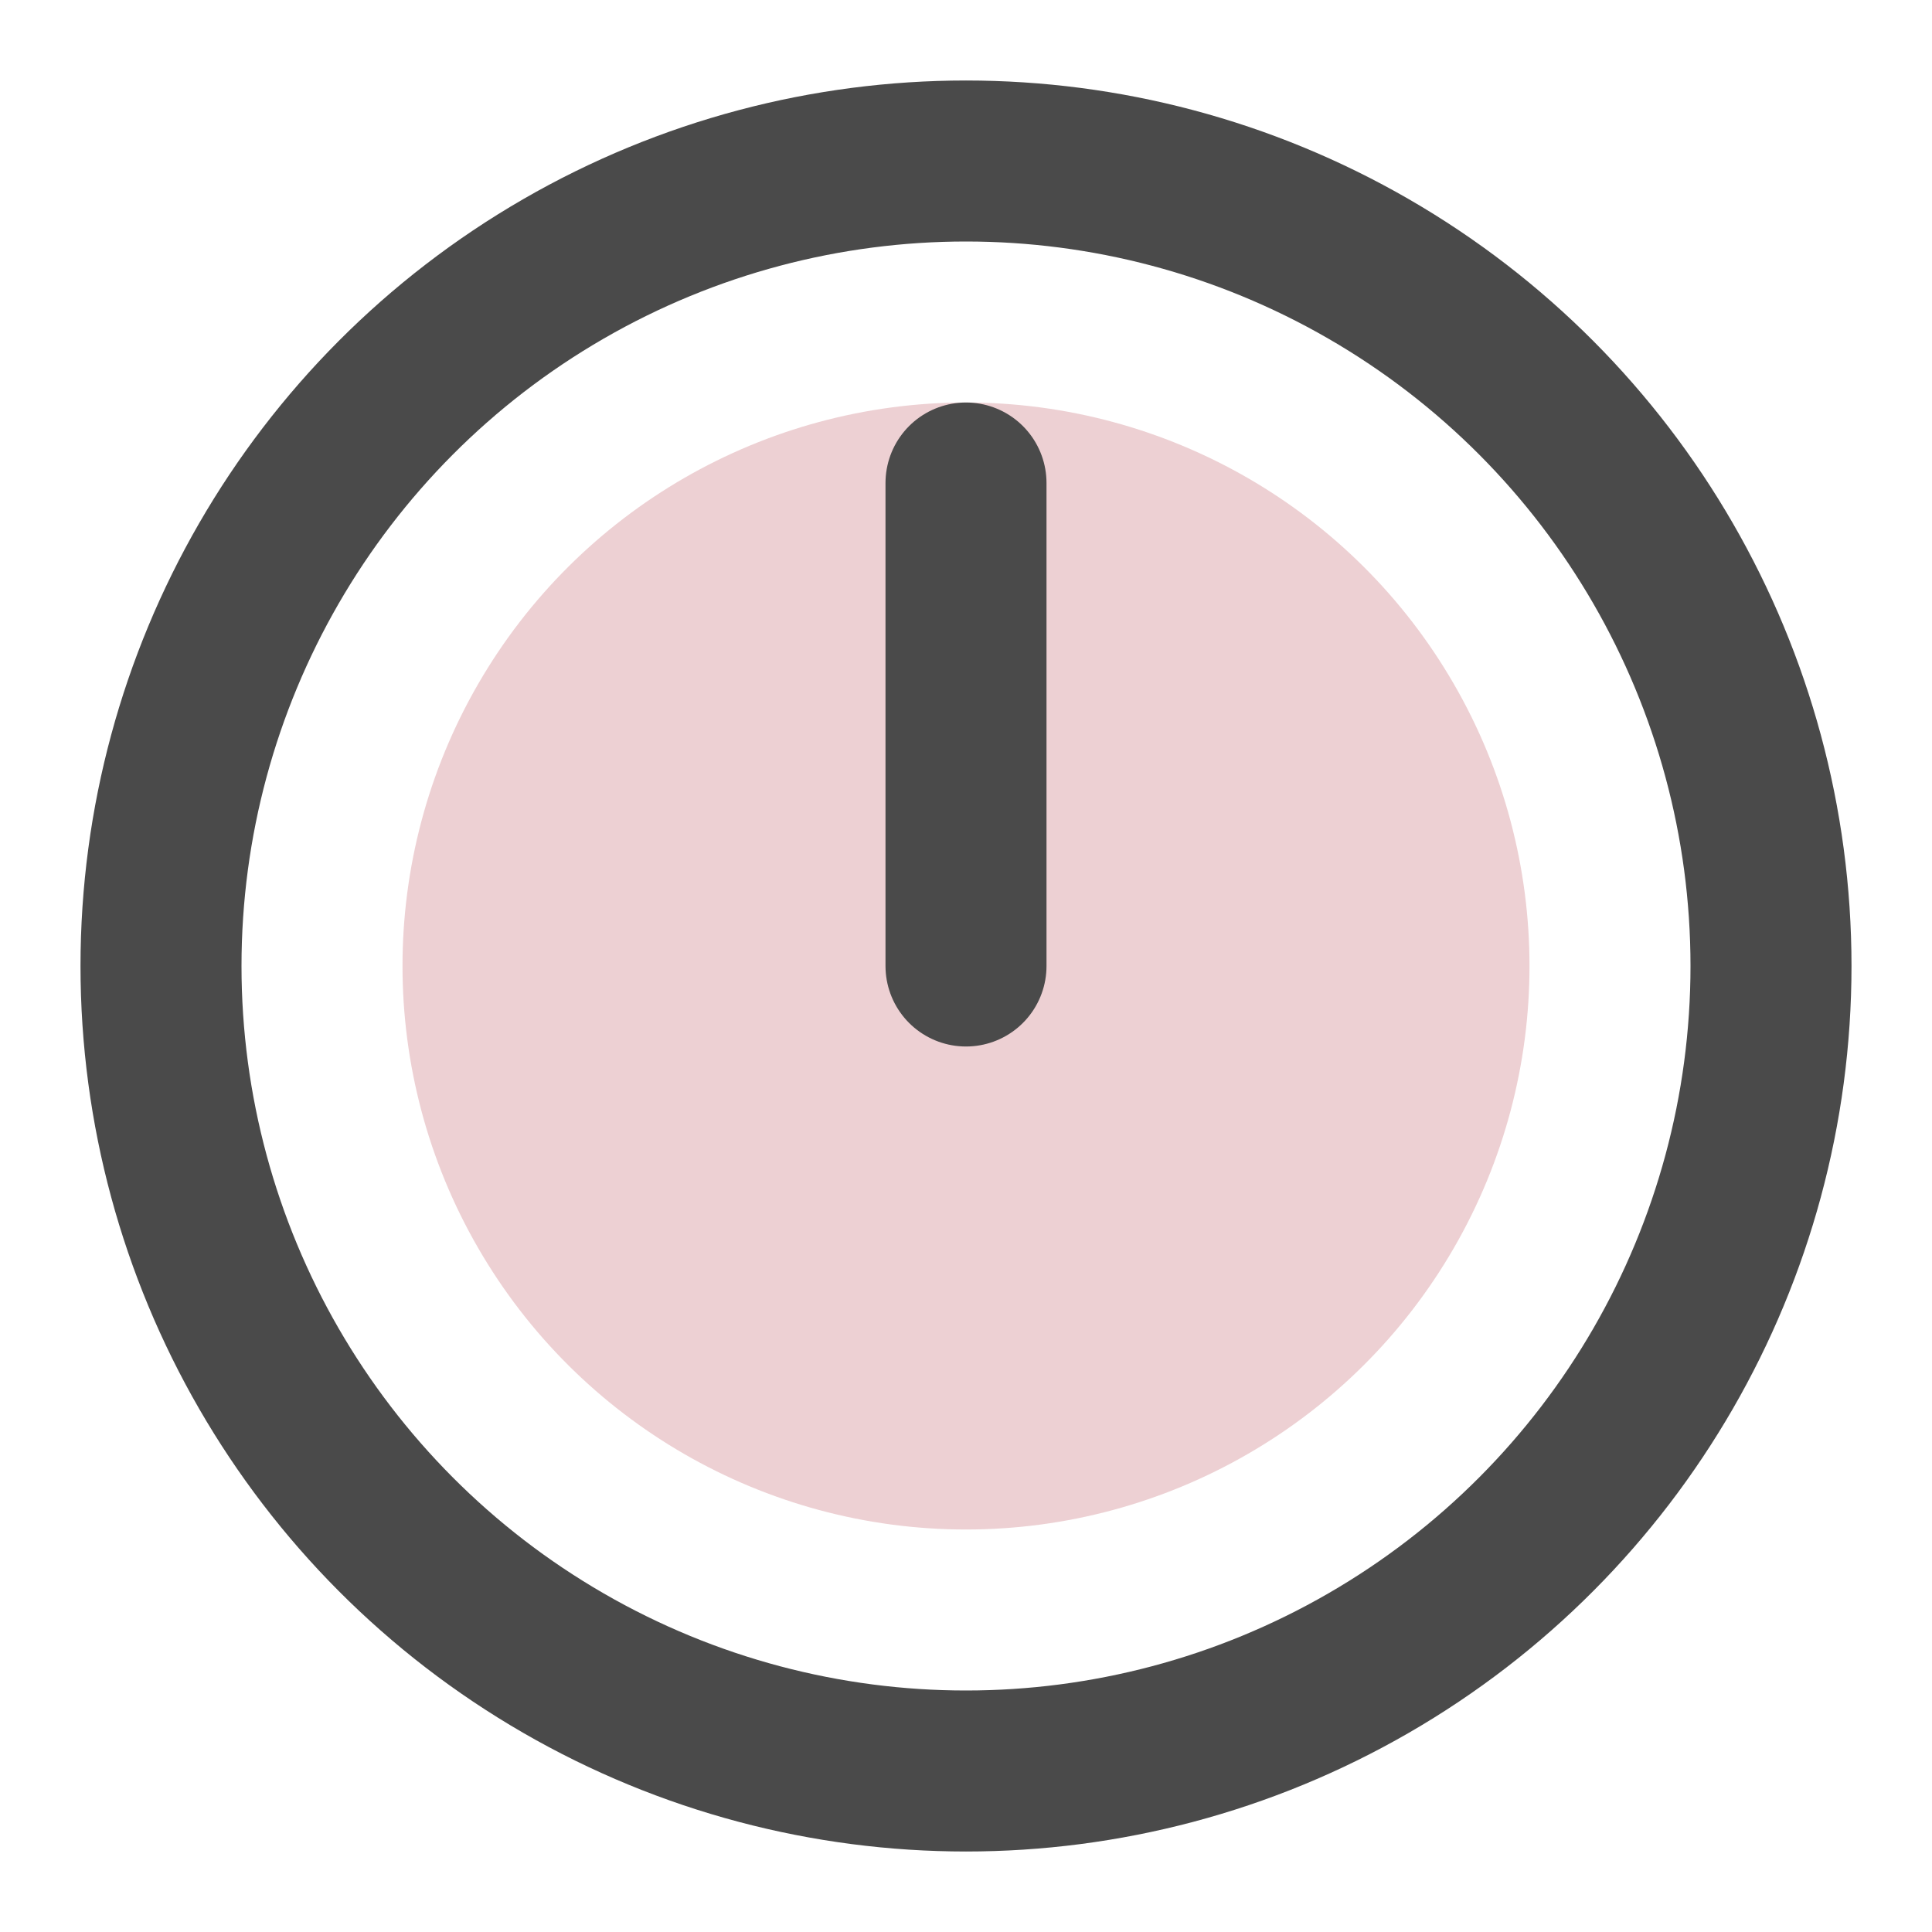<svg xmlns="http://www.w3.org/2000/svg" width="24" height="24" viewBox="0 0 24 24">
    <g fill="none" fill-rule="evenodd">
        <circle cx="12" cy="12" r="10" stroke="#4A4A4A" stroke-linecap="round" stroke-linejoin="round" stroke-width="2"/>
        <circle cx="12" cy="12" r="7" fill="#A81625" fill-opacity=".2" transform="matrix(0 -1 -1 0 24 24)"/>
        <path stroke="#4A4A4A" stroke-linecap="round" stroke-linejoin="round" stroke-width="2" d="M12 6v6"/>
    </g>
</svg>
